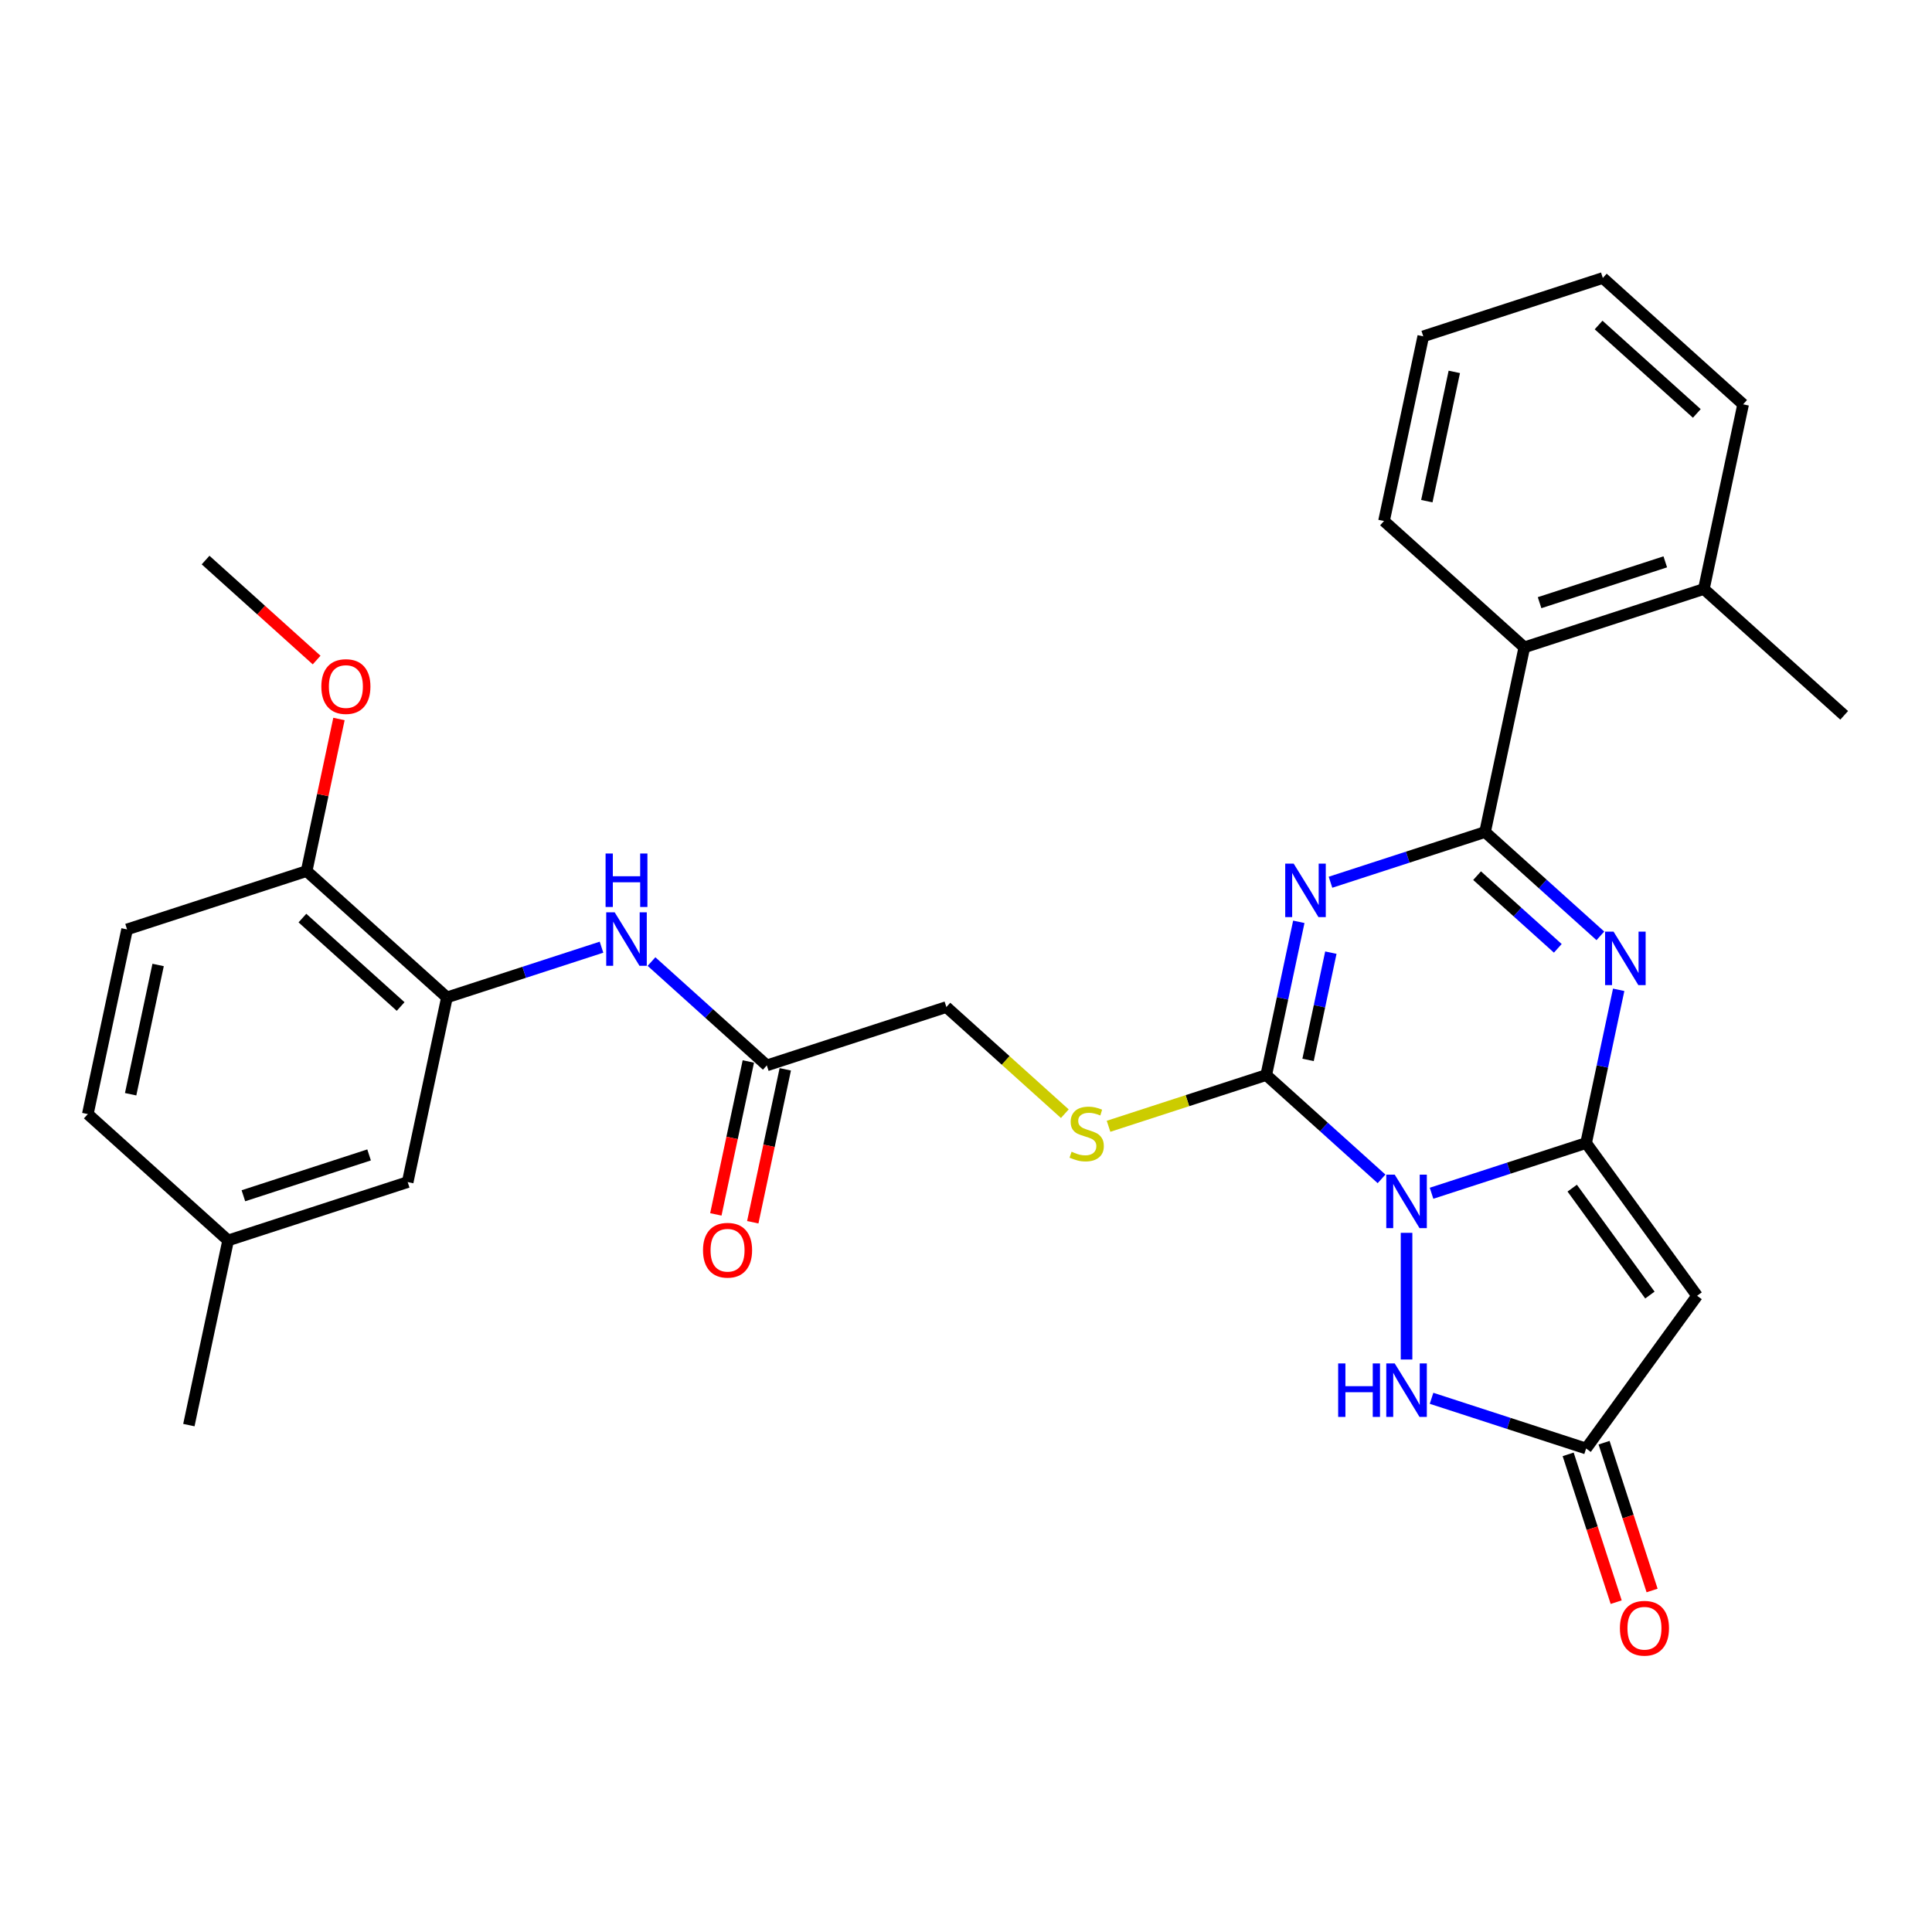 <?xml version='1.0' encoding='iso-8859-1'?>
<svg version='1.1' baseProfile='full'
              xmlns='http://www.w3.org/2000/svg'
                      xmlns:rdkit='http://www.rdkit.org/xml'
                      xmlns:xlink='http://www.w3.org/1999/xlink'
                  xml:space='preserve'
width='1000px' height='1000px' viewBox='0 0 1000 1000'>
<!-- END OF HEADER -->
<rect style='opacity:1.0;fill:#FFFFFF;stroke:none' width='1000' height='1000' x='0' y='0'> </rect>
<path class='bond-0' d='M 740.966,617.626 L 780.968,604.629' style='fill:none;fill-rule:evenodd;stroke:#0000FF;stroke-width:6px;stroke-linecap:butt;stroke-linejoin:miter;stroke-opacity:1' />
<path class='bond-0' d='M 780.968,604.629 L 820.969,591.632' style='fill:none;fill-rule:evenodd;stroke:#000000;stroke-width:6px;stroke-linecap:butt;stroke-linejoin:miter;stroke-opacity:1' />
<path class='bond-2' d='M 715.089,610.18 L 685.247,583.31' style='fill:none;fill-rule:evenodd;stroke:#0000FF;stroke-width:6px;stroke-linecap:butt;stroke-linejoin:miter;stroke-opacity:1' />
<path class='bond-2' d='M 685.247,583.31 L 655.405,556.44' style='fill:none;fill-rule:evenodd;stroke:#000000;stroke-width:6px;stroke-linecap:butt;stroke-linejoin:miter;stroke-opacity:1' />
<path class='bond-6' d='M 728.028,638.111 L 728.028,703.68' style='fill:none;fill-rule:evenodd;stroke:#0000FF;stroke-width:6px;stroke-linecap:butt;stroke-linejoin:miter;stroke-opacity:1' />
<path class='bond-3' d='M 820.969,591.632 L 829.397,551.978' style='fill:none;fill-rule:evenodd;stroke:#000000;stroke-width:6px;stroke-linecap:butt;stroke-linejoin:miter;stroke-opacity:1' />
<path class='bond-3' d='M 829.397,551.978 L 837.826,512.324' style='fill:none;fill-rule:evenodd;stroke:#0000FF;stroke-width:6px;stroke-linecap:butt;stroke-linejoin:miter;stroke-opacity:1' />
<path class='bond-5' d='M 820.969,591.632 L 878.409,670.692' style='fill:none;fill-rule:evenodd;stroke:#000000;stroke-width:6px;stroke-linecap:butt;stroke-linejoin:miter;stroke-opacity:1' />
<path class='bond-5' d='M 813.773,614.979 L 853.981,670.321' style='fill:none;fill-rule:evenodd;stroke:#000000;stroke-width:6px;stroke-linecap:butt;stroke-linejoin:miter;stroke-opacity:1' />
<path class='bond-1' d='M 672.262,477.133 L 663.834,516.786' style='fill:none;fill-rule:evenodd;stroke:#0000FF;stroke-width:6px;stroke-linecap:butt;stroke-linejoin:miter;stroke-opacity:1' />
<path class='bond-1' d='M 663.834,516.786 L 655.405,556.44' style='fill:none;fill-rule:evenodd;stroke:#000000;stroke-width:6px;stroke-linecap:butt;stroke-linejoin:miter;stroke-opacity:1' />
<path class='bond-1' d='M 688.851,493.092 L 682.951,520.85' style='fill:none;fill-rule:evenodd;stroke:#0000FF;stroke-width:6px;stroke-linecap:butt;stroke-linejoin:miter;stroke-opacity:1' />
<path class='bond-1' d='M 682.951,520.85 L 677.051,548.608' style='fill:none;fill-rule:evenodd;stroke:#000000;stroke-width:6px;stroke-linecap:butt;stroke-linejoin:miter;stroke-opacity:1' />
<path class='bond-4' d='M 688.661,456.648 L 728.663,443.651' style='fill:none;fill-rule:evenodd;stroke:#0000FF;stroke-width:6px;stroke-linecap:butt;stroke-linejoin:miter;stroke-opacity:1' />
<path class='bond-4' d='M 728.663,443.651 L 768.664,430.654' style='fill:none;fill-rule:evenodd;stroke:#000000;stroke-width:6px;stroke-linecap:butt;stroke-linejoin:miter;stroke-opacity:1' />
<path class='bond-10' d='M 655.405,556.44 L 614.593,569.701' style='fill:none;fill-rule:evenodd;stroke:#000000;stroke-width:6px;stroke-linecap:butt;stroke-linejoin:miter;stroke-opacity:1' />
<path class='bond-10' d='M 614.593,569.701 L 573.78,582.962' style='fill:none;fill-rule:evenodd;stroke:#CCCC00;stroke-width:6px;stroke-linecap:butt;stroke-linejoin:miter;stroke-opacity:1' />
<path class='bond-31' d='M 828.348,484.394 L 798.506,457.524' style='fill:none;fill-rule:evenodd;stroke:#0000FF;stroke-width:6px;stroke-linecap:butt;stroke-linejoin:miter;stroke-opacity:1' />
<path class='bond-31' d='M 798.506,457.524 L 768.664,430.654' style='fill:none;fill-rule:evenodd;stroke:#000000;stroke-width:6px;stroke-linecap:butt;stroke-linejoin:miter;stroke-opacity:1' />
<path class='bond-31' d='M 806.317,490.857 L 785.428,472.048' style='fill:none;fill-rule:evenodd;stroke:#0000FF;stroke-width:6px;stroke-linecap:butt;stroke-linejoin:miter;stroke-opacity:1' />
<path class='bond-31' d='M 785.428,472.048 L 764.538,453.239' style='fill:none;fill-rule:evenodd;stroke:#000000;stroke-width:6px;stroke-linecap:butt;stroke-linejoin:miter;stroke-opacity:1' />
<path class='bond-8' d='M 768.664,430.654 L 788.982,335.065' style='fill:none;fill-rule:evenodd;stroke:#000000;stroke-width:6px;stroke-linecap:butt;stroke-linejoin:miter;stroke-opacity:1' />
<path class='bond-30' d='M 878.409,670.692 L 820.969,749.752' style='fill:none;fill-rule:evenodd;stroke:#000000;stroke-width:6px;stroke-linecap:butt;stroke-linejoin:miter;stroke-opacity:1' />
<path class='bond-7' d='M 740.966,723.758 L 780.968,736.755' style='fill:none;fill-rule:evenodd;stroke:#0000FF;stroke-width:6px;stroke-linecap:butt;stroke-linejoin:miter;stroke-opacity:1' />
<path class='bond-7' d='M 780.968,736.755 L 820.969,749.752' style='fill:none;fill-rule:evenodd;stroke:#000000;stroke-width:6px;stroke-linecap:butt;stroke-linejoin:miter;stroke-opacity:1' />
<path class='bond-15' d='M 811.675,752.772 L 824.103,791.024' style='fill:none;fill-rule:evenodd;stroke:#000000;stroke-width:6px;stroke-linecap:butt;stroke-linejoin:miter;stroke-opacity:1' />
<path class='bond-15' d='M 824.103,791.024 L 836.532,829.276' style='fill:none;fill-rule:evenodd;stroke:#FF0000;stroke-width:6px;stroke-linecap:butt;stroke-linejoin:miter;stroke-opacity:1' />
<path class='bond-15' d='M 830.263,746.733 L 842.692,784.984' style='fill:none;fill-rule:evenodd;stroke:#000000;stroke-width:6px;stroke-linecap:butt;stroke-linejoin:miter;stroke-opacity:1' />
<path class='bond-15' d='M 842.692,784.984 L 855.12,823.236' style='fill:none;fill-rule:evenodd;stroke:#FF0000;stroke-width:6px;stroke-linecap:butt;stroke-linejoin:miter;stroke-opacity:1' />
<path class='bond-16' d='M 788.982,335.065 L 881.922,304.867' style='fill:none;fill-rule:evenodd;stroke:#000000;stroke-width:6px;stroke-linecap:butt;stroke-linejoin:miter;stroke-opacity:1' />
<path class='bond-16' d='M 796.883,311.947 L 861.942,290.808' style='fill:none;fill-rule:evenodd;stroke:#000000;stroke-width:6px;stroke-linecap:butt;stroke-linejoin:miter;stroke-opacity:1' />
<path class='bond-23' d='M 788.982,335.065 L 716.359,269.675' style='fill:none;fill-rule:evenodd;stroke:#000000;stroke-width:6px;stroke-linecap:butt;stroke-linejoin:miter;stroke-opacity:1' />
<path class='bond-9' d='M 231.336,516.255 L 271.337,503.258' style='fill:none;fill-rule:evenodd;stroke:#000000;stroke-width:6px;stroke-linecap:butt;stroke-linejoin:miter;stroke-opacity:1' />
<path class='bond-9' d='M 271.337,503.258 L 311.339,490.261' style='fill:none;fill-rule:evenodd;stroke:#0000FF;stroke-width:6px;stroke-linecap:butt;stroke-linejoin:miter;stroke-opacity:1' />
<path class='bond-13' d='M 231.336,516.255 L 158.713,450.865' style='fill:none;fill-rule:evenodd;stroke:#000000;stroke-width:6px;stroke-linecap:butt;stroke-linejoin:miter;stroke-opacity:1' />
<path class='bond-13' d='M 207.365,520.971 L 156.529,475.198' style='fill:none;fill-rule:evenodd;stroke:#000000;stroke-width:6px;stroke-linecap:butt;stroke-linejoin:miter;stroke-opacity:1' />
<path class='bond-14' d='M 231.336,516.255 L 211.018,611.843' style='fill:none;fill-rule:evenodd;stroke:#000000;stroke-width:6px;stroke-linecap:butt;stroke-linejoin:miter;stroke-opacity:1' />
<path class='bond-18' d='M 551.148,576.449 L 520.494,548.849' style='fill:none;fill-rule:evenodd;stroke:#CCCC00;stroke-width:6px;stroke-linecap:butt;stroke-linejoin:miter;stroke-opacity:1' />
<path class='bond-18' d='M 520.494,548.849 L 489.841,521.249' style='fill:none;fill-rule:evenodd;stroke:#000000;stroke-width:6px;stroke-linecap:butt;stroke-linejoin:miter;stroke-opacity:1' />
<path class='bond-11' d='M 337.216,497.707 L 367.058,524.577' style='fill:none;fill-rule:evenodd;stroke:#0000FF;stroke-width:6px;stroke-linecap:butt;stroke-linejoin:miter;stroke-opacity:1' />
<path class='bond-11' d='M 367.058,524.577 L 396.9,551.447' style='fill:none;fill-rule:evenodd;stroke:#000000;stroke-width:6px;stroke-linecap:butt;stroke-linejoin:miter;stroke-opacity:1' />
<path class='bond-12' d='M 396.9,551.447 L 489.841,521.249' style='fill:none;fill-rule:evenodd;stroke:#000000;stroke-width:6px;stroke-linecap:butt;stroke-linejoin:miter;stroke-opacity:1' />
<path class='bond-17' d='M 387.341,549.415 L 378.929,588.991' style='fill:none;fill-rule:evenodd;stroke:#000000;stroke-width:6px;stroke-linecap:butt;stroke-linejoin:miter;stroke-opacity:1' />
<path class='bond-17' d='M 378.929,588.991 L 370.517,628.566' style='fill:none;fill-rule:evenodd;stroke:#FF0000;stroke-width:6px;stroke-linecap:butt;stroke-linejoin:miter;stroke-opacity:1' />
<path class='bond-17' d='M 406.459,553.479 L 398.047,593.054' style='fill:none;fill-rule:evenodd;stroke:#000000;stroke-width:6px;stroke-linecap:butt;stroke-linejoin:miter;stroke-opacity:1' />
<path class='bond-17' d='M 398.047,593.054 L 389.635,632.63' style='fill:none;fill-rule:evenodd;stroke:#FF0000;stroke-width:6px;stroke-linecap:butt;stroke-linejoin:miter;stroke-opacity:1' />
<path class='bond-19' d='M 158.713,450.865 L 65.772,481.063' style='fill:none;fill-rule:evenodd;stroke:#000000;stroke-width:6px;stroke-linecap:butt;stroke-linejoin:miter;stroke-opacity:1' />
<path class='bond-22' d='M 158.713,450.865 L 167.08,411.505' style='fill:none;fill-rule:evenodd;stroke:#000000;stroke-width:6px;stroke-linecap:butt;stroke-linejoin:miter;stroke-opacity:1' />
<path class='bond-22' d='M 167.08,411.505 L 175.446,372.144' style='fill:none;fill-rule:evenodd;stroke:#FF0000;stroke-width:6px;stroke-linecap:butt;stroke-linejoin:miter;stroke-opacity:1' />
<path class='bond-20' d='M 211.018,611.843 L 118.078,642.042' style='fill:none;fill-rule:evenodd;stroke:#000000;stroke-width:6px;stroke-linecap:butt;stroke-linejoin:miter;stroke-opacity:1' />
<path class='bond-20' d='M 191.038,597.785 L 125.979,618.924' style='fill:none;fill-rule:evenodd;stroke:#000000;stroke-width:6px;stroke-linecap:butt;stroke-linejoin:miter;stroke-opacity:1' />
<path class='bond-24' d='M 881.922,304.867 L 954.545,370.257' style='fill:none;fill-rule:evenodd;stroke:#000000;stroke-width:6px;stroke-linecap:butt;stroke-linejoin:miter;stroke-opacity:1' />
<path class='bond-25' d='M 881.922,304.867 L 902.24,209.279' style='fill:none;fill-rule:evenodd;stroke:#000000;stroke-width:6px;stroke-linecap:butt;stroke-linejoin:miter;stroke-opacity:1' />
<path class='bond-33' d='M 65.772,481.063 L 45.455,576.652' style='fill:none;fill-rule:evenodd;stroke:#000000;stroke-width:6px;stroke-linecap:butt;stroke-linejoin:miter;stroke-opacity:1' />
<path class='bond-33' d='M 81.842,499.465 L 67.62,566.377' style='fill:none;fill-rule:evenodd;stroke:#000000;stroke-width:6px;stroke-linecap:butt;stroke-linejoin:miter;stroke-opacity:1' />
<path class='bond-21' d='M 118.078,642.042 L 45.455,576.652' style='fill:none;fill-rule:evenodd;stroke:#000000;stroke-width:6px;stroke-linecap:butt;stroke-linejoin:miter;stroke-opacity:1' />
<path class='bond-26' d='M 118.078,642.042 L 97.76,737.63' style='fill:none;fill-rule:evenodd;stroke:#000000;stroke-width:6px;stroke-linecap:butt;stroke-linejoin:miter;stroke-opacity:1' />
<path class='bond-27' d='M 163.884,341.638 L 135.146,315.763' style='fill:none;fill-rule:evenodd;stroke:#FF0000;stroke-width:6px;stroke-linecap:butt;stroke-linejoin:miter;stroke-opacity:1' />
<path class='bond-27' d='M 135.146,315.763 L 106.408,289.887' style='fill:none;fill-rule:evenodd;stroke:#000000;stroke-width:6px;stroke-linecap:butt;stroke-linejoin:miter;stroke-opacity:1' />
<path class='bond-28' d='M 716.359,269.675 L 736.677,174.087' style='fill:none;fill-rule:evenodd;stroke:#000000;stroke-width:6px;stroke-linecap:butt;stroke-linejoin:miter;stroke-opacity:1' />
<path class='bond-28' d='M 738.524,259.401 L 752.747,192.489' style='fill:none;fill-rule:evenodd;stroke:#000000;stroke-width:6px;stroke-linecap:butt;stroke-linejoin:miter;stroke-opacity:1' />
<path class='bond-32' d='M 902.24,209.279 L 829.617,143.889' style='fill:none;fill-rule:evenodd;stroke:#000000;stroke-width:6px;stroke-linecap:butt;stroke-linejoin:miter;stroke-opacity:1' />
<path class='bond-32' d='M 878.269,213.995 L 827.433,168.222' style='fill:none;fill-rule:evenodd;stroke:#000000;stroke-width:6px;stroke-linecap:butt;stroke-linejoin:miter;stroke-opacity:1' />
<path class='bond-29' d='M 736.677,174.087 L 829.617,143.889' style='fill:none;fill-rule:evenodd;stroke:#000000;stroke-width:6px;stroke-linecap:butt;stroke-linejoin:miter;stroke-opacity:1' />
<path  class='atom-0' d='M 721.91 607.993
L 730.979 622.651
Q 731.878 624.097, 733.324 626.716
Q 734.771 629.335, 734.849 629.492
L 734.849 607.993
L 738.523 607.993
L 738.523 635.668
L 734.732 635.668
L 724.998 619.641
Q 723.865 617.765, 722.653 615.615
Q 721.48 613.465, 721.129 612.801
L 721.129 635.668
L 717.532 635.668
L 717.532 607.993
L 721.91 607.993
' fill='#0000FF'/>
<path  class='atom-2' d='M 669.605 447.014
L 678.674 461.673
Q 679.573 463.119, 681.019 465.738
Q 682.466 468.357, 682.544 468.513
L 682.544 447.014
L 686.218 447.014
L 686.218 474.69
L 682.427 474.69
L 672.693 458.663
Q 671.56 456.787, 670.348 454.637
Q 669.175 452.487, 668.824 451.822
L 668.824 474.69
L 665.227 474.69
L 665.227 447.014
L 669.605 447.014
' fill='#0000FF'/>
<path  class='atom-4' d='M 835.169 482.206
L 844.238 496.864
Q 845.137 498.311, 846.583 500.93
Q 848.03 503.549, 848.108 503.705
L 848.108 482.206
L 851.782 482.206
L 851.782 509.881
L 847.99 509.881
L 838.257 493.855
Q 837.124 491.978, 835.912 489.828
Q 834.739 487.678, 834.387 487.014
L 834.387 509.881
L 830.791 509.881
L 830.791 482.206
L 835.169 482.206
' fill='#0000FF'/>
<path  class='atom-7' d='M 692.632 705.716
L 696.385 705.716
L 696.385 717.482
L 710.535 717.482
L 710.535 705.716
L 714.288 705.716
L 714.288 733.392
L 710.535 733.392
L 710.535 720.609
L 696.385 720.609
L 696.385 733.392
L 692.632 733.392
L 692.632 705.716
' fill='#0000FF'/>
<path  class='atom-7' d='M 721.91 705.716
L 730.979 720.375
Q 731.878 721.821, 733.324 724.44
Q 734.771 727.059, 734.849 727.216
L 734.849 705.716
L 738.523 705.716
L 738.523 733.392
L 734.732 733.392
L 724.998 717.365
Q 723.865 715.489, 722.653 713.339
Q 721.48 711.189, 721.129 710.524
L 721.129 733.392
L 717.532 733.392
L 717.532 705.716
L 721.91 705.716
' fill='#0000FF'/>
<path  class='atom-11' d='M 554.646 596.137
Q 554.959 596.255, 556.249 596.802
Q 557.539 597.349, 558.946 597.701
Q 560.392 598.014, 561.799 598.014
Q 564.418 598.014, 565.943 596.763
Q 567.467 595.473, 567.467 593.245
Q 567.467 591.72, 566.686 590.782
Q 565.943 589.844, 564.77 589.336
Q 563.598 588.828, 561.643 588.241
Q 559.18 587.499, 557.695 586.795
Q 556.249 586.091, 555.193 584.606
Q 554.177 583.12, 554.177 580.619
Q 554.177 577.14, 556.522 574.99
Q 558.907 572.84, 563.598 572.84
Q 566.803 572.84, 570.438 574.364
L 569.539 577.374
Q 566.217 576.006, 563.715 576.006
Q 561.018 576.006, 559.532 577.14
Q 558.047 578.234, 558.086 580.15
Q 558.086 581.635, 558.829 582.534
Q 559.61 583.433, 560.705 583.941
Q 561.839 584.45, 563.715 585.036
Q 566.217 585.818, 567.702 586.599
Q 569.187 587.381, 570.243 588.984
Q 571.337 590.547, 571.337 593.245
Q 571.337 597.075, 568.757 599.147
Q 566.217 601.18, 561.956 601.18
Q 559.493 601.18, 557.617 600.633
Q 555.78 600.124, 553.591 599.225
L 554.646 596.137
' fill='#CCCC00'/>
<path  class='atom-12' d='M 318.16 472.219
L 327.228 486.878
Q 328.128 488.324, 329.574 490.943
Q 331.02 493.562, 331.098 493.718
L 331.098 472.219
L 334.773 472.219
L 334.773 499.895
L 330.981 499.895
L 321.248 483.868
Q 320.114 481.992, 318.902 479.842
Q 317.73 477.692, 317.378 477.027
L 317.378 499.895
L 313.782 499.895
L 313.782 472.219
L 318.16 472.219
' fill='#0000FF'/>
<path  class='atom-12' d='M 313.449 441.776
L 317.202 441.776
L 317.202 453.542
L 331.352 453.542
L 331.352 441.776
L 335.105 441.776
L 335.105 469.452
L 331.352 469.452
L 331.352 456.669
L 317.202 456.669
L 317.202 469.452
L 313.449 469.452
L 313.449 441.776
' fill='#0000FF'/>
<path  class='atom-16' d='M 838.463 842.771
Q 838.463 836.126, 841.746 832.413
Q 845.03 828.699, 851.167 828.699
Q 857.304 828.699, 860.588 832.413
Q 863.871 836.126, 863.871 842.771
Q 863.871 849.495, 860.549 853.326
Q 857.226 857.117, 851.167 857.117
Q 845.069 857.117, 841.746 853.326
Q 838.463 849.534, 838.463 842.771
M 851.167 853.99
Q 855.389 853.99, 857.656 851.176
Q 859.962 848.322, 859.962 842.771
Q 859.962 837.338, 857.656 834.602
Q 855.389 831.826, 851.167 831.826
Q 846.945 831.826, 844.639 834.563
Q 842.372 837.299, 842.372 842.771
Q 842.372 848.361, 844.639 851.176
Q 846.945 853.99, 851.167 853.99
' fill='#FF0000'/>
<path  class='atom-18' d='M 363.878 647.113
Q 363.878 640.468, 367.162 636.755
Q 370.445 633.041, 376.582 633.041
Q 382.719 633.041, 386.003 636.755
Q 389.286 640.468, 389.286 647.113
Q 389.286 653.837, 385.964 657.668
Q 382.641 661.459, 376.582 661.459
Q 370.484 661.459, 367.162 657.668
Q 363.878 653.876, 363.878 647.113
M 376.582 658.332
Q 380.804 658.332, 383.071 655.518
Q 385.377 652.664, 385.377 647.113
Q 385.377 641.68, 383.071 638.944
Q 380.804 636.168, 376.582 636.168
Q 372.361 636.168, 370.054 638.905
Q 367.787 641.641, 367.787 647.113
Q 367.787 652.703, 370.054 655.518
Q 372.361 658.332, 376.582 658.332
' fill='#FF0000'/>
<path  class='atom-23' d='M 166.327 355.355
Q 166.327 348.71, 169.611 344.996
Q 172.894 341.283, 179.031 341.283
Q 185.168 341.283, 188.452 344.996
Q 191.735 348.71, 191.735 355.355
Q 191.735 362.078, 188.413 365.909
Q 185.09 369.701, 179.031 369.701
Q 172.933 369.701, 169.611 365.909
Q 166.327 362.118, 166.327 355.355
M 179.031 366.574
Q 183.253 366.574, 185.52 363.759
Q 187.826 360.906, 187.826 355.355
Q 187.826 349.922, 185.52 347.185
Q 183.253 344.41, 179.031 344.41
Q 174.81 344.41, 172.503 347.146
Q 170.236 349.882, 170.236 355.355
Q 170.236 360.945, 172.503 363.759
Q 174.81 366.574, 179.031 366.574
' fill='#FF0000'/>
</svg>
